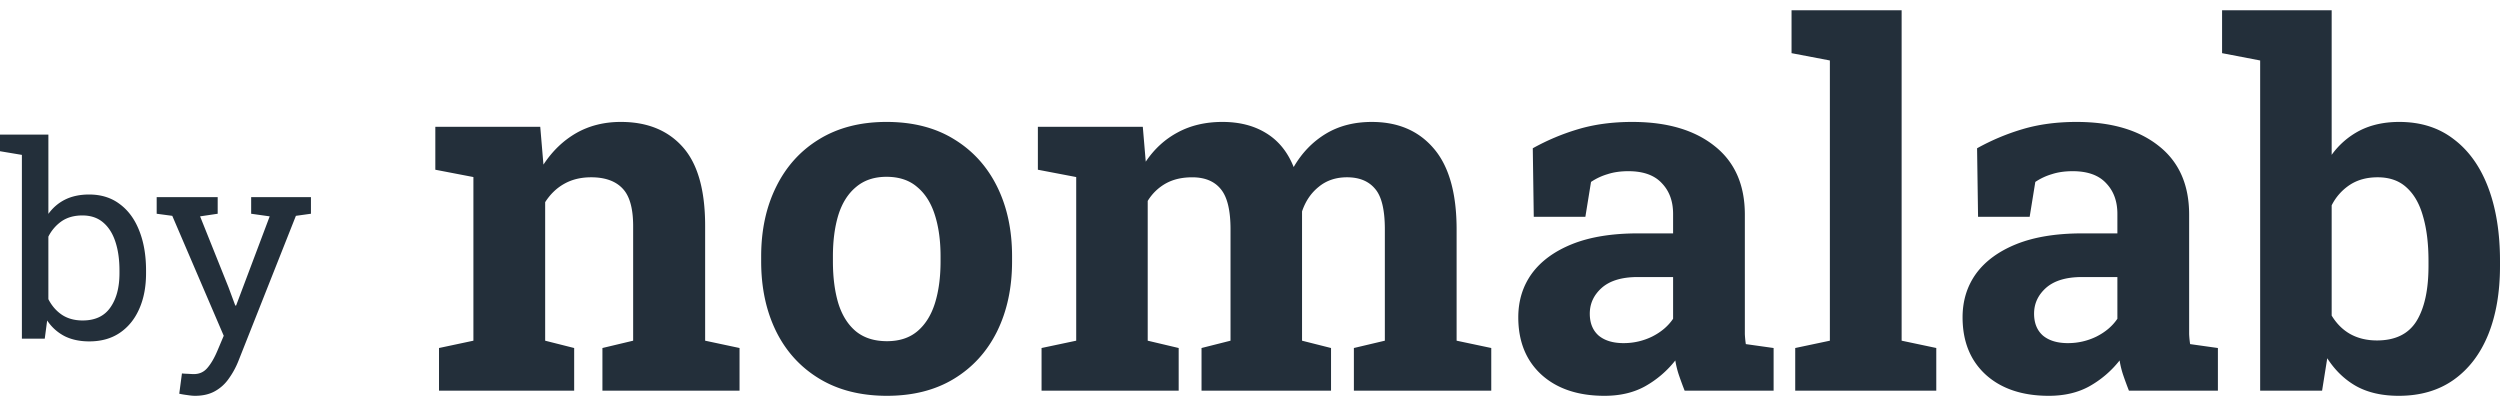 <svg width="201" height="32" fill="none" xmlns="http://www.w3.org/2000/svg"><g clip-path="url('#clip0_2685_3393')" fill="#232F3A"><path d="M35.296 31.411V27.98l2.766-.589V14.235L35 13.646v-3.45h8.436l.257 3.039c.711-1.085 1.587-1.929 2.628-2.53 1.054-.601 2.252-.902 3.596-.902 2.12 0 3.78.673 4.978 2.02 1.2 1.346 1.798 3.457 1.798 6.333v9.235l2.766.589v3.431H48.435V27.98l2.47-.589v-9.215c0-1.425-.284-2.432-.85-3.02-.566-.601-1.41-.902-2.529-.902-.83 0-1.554.177-2.173.53-.606.34-1.113.83-1.522 1.47v11.137l2.332.589v3.431H35.296ZM71.314 31.823c-2.108 0-3.919-.458-5.433-1.373-1.515-.915-2.674-2.183-3.478-3.804-.803-1.634-1.205-3.51-1.205-5.627v-.412c0-2.104.402-3.967 1.205-5.588.804-1.634 1.956-2.909 3.458-3.824 1.514-.928 3.319-1.392 5.413-1.392 2.12 0 3.932.464 5.433 1.392 1.502.915 2.655 2.183 3.458 3.804.803 1.621 1.205 3.49 1.205 5.608v.412c0 2.118-.402 3.993-1.205 5.627-.803 1.621-1.956 2.89-3.458 3.804-1.501.915-3.299 1.373-5.393 1.373Zm0-4.392c1 0 1.817-.268 2.45-.804.632-.536 1.1-1.281 1.402-2.236.303-.967.455-2.091.455-3.372v-.412c0-1.255-.152-2.36-.455-3.314-.303-.967-.777-1.719-1.422-2.255-.632-.549-1.456-.823-2.47-.823-.988 0-1.804.274-2.45.823-.645.536-1.12 1.288-1.422 2.255-.29.955-.435 2.06-.435 3.314v.412c0 1.28.145 2.405.435 3.372.303.968.777 1.72 1.422 2.255.646.523 1.475.785 2.49.785ZM83.741 31.411V27.98l2.786-.589V14.235l-3.082-.589v-3.45h8.436l.237 2.803c.685-1.02 1.541-1.804 2.569-2.353 1.04-.562 2.239-.843 3.595-.843 1.37 0 2.542.3 3.517.902.988.601 1.726 1.51 2.213 2.726.658-1.138 1.515-2.026 2.568-2.667 1.054-.64 2.292-.96 3.715-.96 2.107 0 3.767.712 4.979 2.136 1.224 1.425 1.837 3.595 1.837 6.51v8.941l2.786.589v3.431h-11.045V27.98l2.49-.589v-8.96c0-1.569-.264-2.654-.79-3.255-.514-.615-1.265-.922-2.253-.922-.895 0-1.653.255-2.272.765-.619.497-1.067 1.157-1.343 1.98v10.392l2.331.589v3.431H96.603V27.98l2.331-.589v-8.96c0-1.53-.263-2.608-.79-3.236-.514-.627-1.278-.94-2.292-.94-.817 0-1.521.162-2.114.49a3.962 3.962 0 0 0-1.462 1.411v11.235l2.49.589v3.431H83.74ZM129.005 31.823c-2.121 0-3.807-.562-5.058-1.686-1.251-1.138-1.877-2.68-1.877-4.628 0-1.333.362-2.503 1.087-3.51.737-1.006 1.817-1.797 3.24-2.372 1.436-.575 3.2-.863 5.295-.863h2.825v-1.569c0-1.02-.303-1.843-.909-2.47-.593-.64-1.488-.961-2.687-.961-.619 0-1.172.078-1.659.235a4.844 4.844 0 0 0-1.344.628l-.454 2.804h-4.149l-.079-5.51a18.005 18.005 0 0 1 3.635-1.53c1.304-.392 2.759-.588 4.366-.588 2.793 0 4.999.647 6.619 1.941 1.62 1.281 2.43 3.118 2.43 5.51V26.862c.013.275.04.543.079.804l2.233.314v3.431h-7.152c-.145-.366-.29-.758-.435-1.177a7.3 7.3 0 0 1-.316-1.254 8.176 8.176 0 0 1-2.43 2.078c-.922.51-2.009.765-3.26.765Zm1.541-4.236a5.17 5.17 0 0 0 2.292-.529c.724-.366 1.284-.843 1.679-1.431v-3.353h-2.845c-1.264 0-2.226.287-2.885.863-.645.575-.968 1.267-.968 2.078 0 .758.237 1.346.712 1.765.487.405 1.159.607 2.015.607ZM144.336 31.411V27.98l2.786-.589V4.862l-3.082-.588V.823h8.851V27.39l2.786.589v3.431h-11.341ZM164.726 31.823c-2.121 0-3.807-.562-5.058-1.686-1.251-1.138-1.877-2.68-1.877-4.628 0-1.333.362-2.503 1.087-3.51.737-1.006 1.817-1.797 3.24-2.372 1.436-.575 3.2-.863 5.295-.863h2.825v-1.569c0-1.02-.303-1.843-.909-2.47-.593-.64-1.488-.961-2.687-.961-.619 0-1.172.078-1.659.235a4.844 4.844 0 0 0-1.344.628l-.454 2.804h-4.149l-.079-5.51a18.005 18.005 0 0 1 3.635-1.53c1.304-.392 2.759-.588 4.366-.588 2.793 0 4.999.647 6.619 1.941 1.62 1.281 2.43 3.118 2.43 5.51V26.862c.013.275.04.543.079.804l2.233.314v3.431h-7.152c-.145-.366-.29-.758-.435-1.177a7.3 7.3 0 0 1-.316-1.254 8.176 8.176 0 0 1-2.43 2.078c-.922.51-2.009.765-3.26.765Zm1.541-4.236a5.17 5.17 0 0 0 2.292-.529c.724-.366 1.284-.843 1.679-1.431v-3.353h-2.845c-1.264 0-2.226.287-2.885.863-.645.575-.968 1.267-.968 2.078 0 .758.237 1.346.712 1.765.487.405 1.159.607 2.015.607ZM192.86 31.823c-1.33 0-2.463-.255-3.398-.765-.935-.523-1.719-1.274-2.351-2.255l-.415 2.608h-4.979V4.862l-3.062-.588V.823h8.811V12.45a6.38 6.38 0 0 1 2.272-1.96c.909-.458 1.963-.687 3.162-.687 1.725 0 3.187.464 4.386 1.392 1.211.915 2.133 2.21 2.766 3.883.632 1.673.948 3.64.948 5.902v.411c0 2.105-.316 3.942-.948 5.51-.633 1.556-1.555 2.765-2.766 3.628-1.212.862-2.687 1.294-4.426 1.294Zm-1.758-4.451c1.475 0 2.535-.517 3.181-1.55.645-1.045.968-2.522.968-4.43v-.412c0-1.386-.145-2.576-.435-3.569-.277-1.007-.718-1.784-1.324-2.333-.592-.55-1.37-.824-2.331-.824-.869 0-1.614.203-2.233.608a4.243 4.243 0 0 0-1.462 1.647v8.863c.395.653.896 1.15 1.502 1.49.619.34 1.33.51 2.134.51ZM7.185 27.448c-.764 0-1.427-.14-1.988-.42a3.736 3.736 0 0 1-1.405-1.262l-.194 1.461H1.76V12.453L0 12.158v-1.335h3.89v6.372c.367-.504.82-.89 1.36-1.156.548-.267 1.185-.4 1.913-.4.965 0 1.786.256 2.463.768.684.504 1.207 1.216 1.567 2.134.367.919.55 1.988.55 3.208v.22c0 1.094-.183 2.051-.55 2.871-.36.82-.883 1.462-1.567 1.925-.677.455-1.49.683-2.441.683Zm-.54-1.682c1 0 1.742-.347 2.225-1.041.49-.694.735-1.613.735-2.756v-.22c0-.877-.108-1.644-.325-2.303-.216-.666-.543-1.185-.983-1.557-.439-.378-.997-.567-1.674-.567-.656 0-1.21.154-1.664.462a3.319 3.319 0 0 0-1.07 1.241v5.027c.267.525.627.942 1.08 1.251.462.308 1.02.463 1.675.463ZM15.676 31.823c-.165 0-.381-.021-.648-.063a6.178 6.178 0 0 1-.616-.106l.216-1.63c.123.015.292.025.508.032.216.014.364.021.443.021.454 0 .821-.168 1.102-.505.288-.336.555-.795.8-1.377l.507-1.199-4.137-9.643-1.254-.168v-1.336h4.905v1.336l-1.415.21 2.28 5.69.55 1.482h.065l2.701-7.172-1.49-.21v-1.336H25v1.336l-1.21.168-4.602 11.62a6.64 6.64 0 0 1-.79 1.462 3.285 3.285 0 0 1-1.123 1.02c-.44.245-.972.368-1.599.368Z"/></g><defs><clipPath id="clip0_2685_3393"><path fill="#fff" transform="translate(0 .823)" d="M0 0h201v31H0z"/></clipPath></defs></svg>